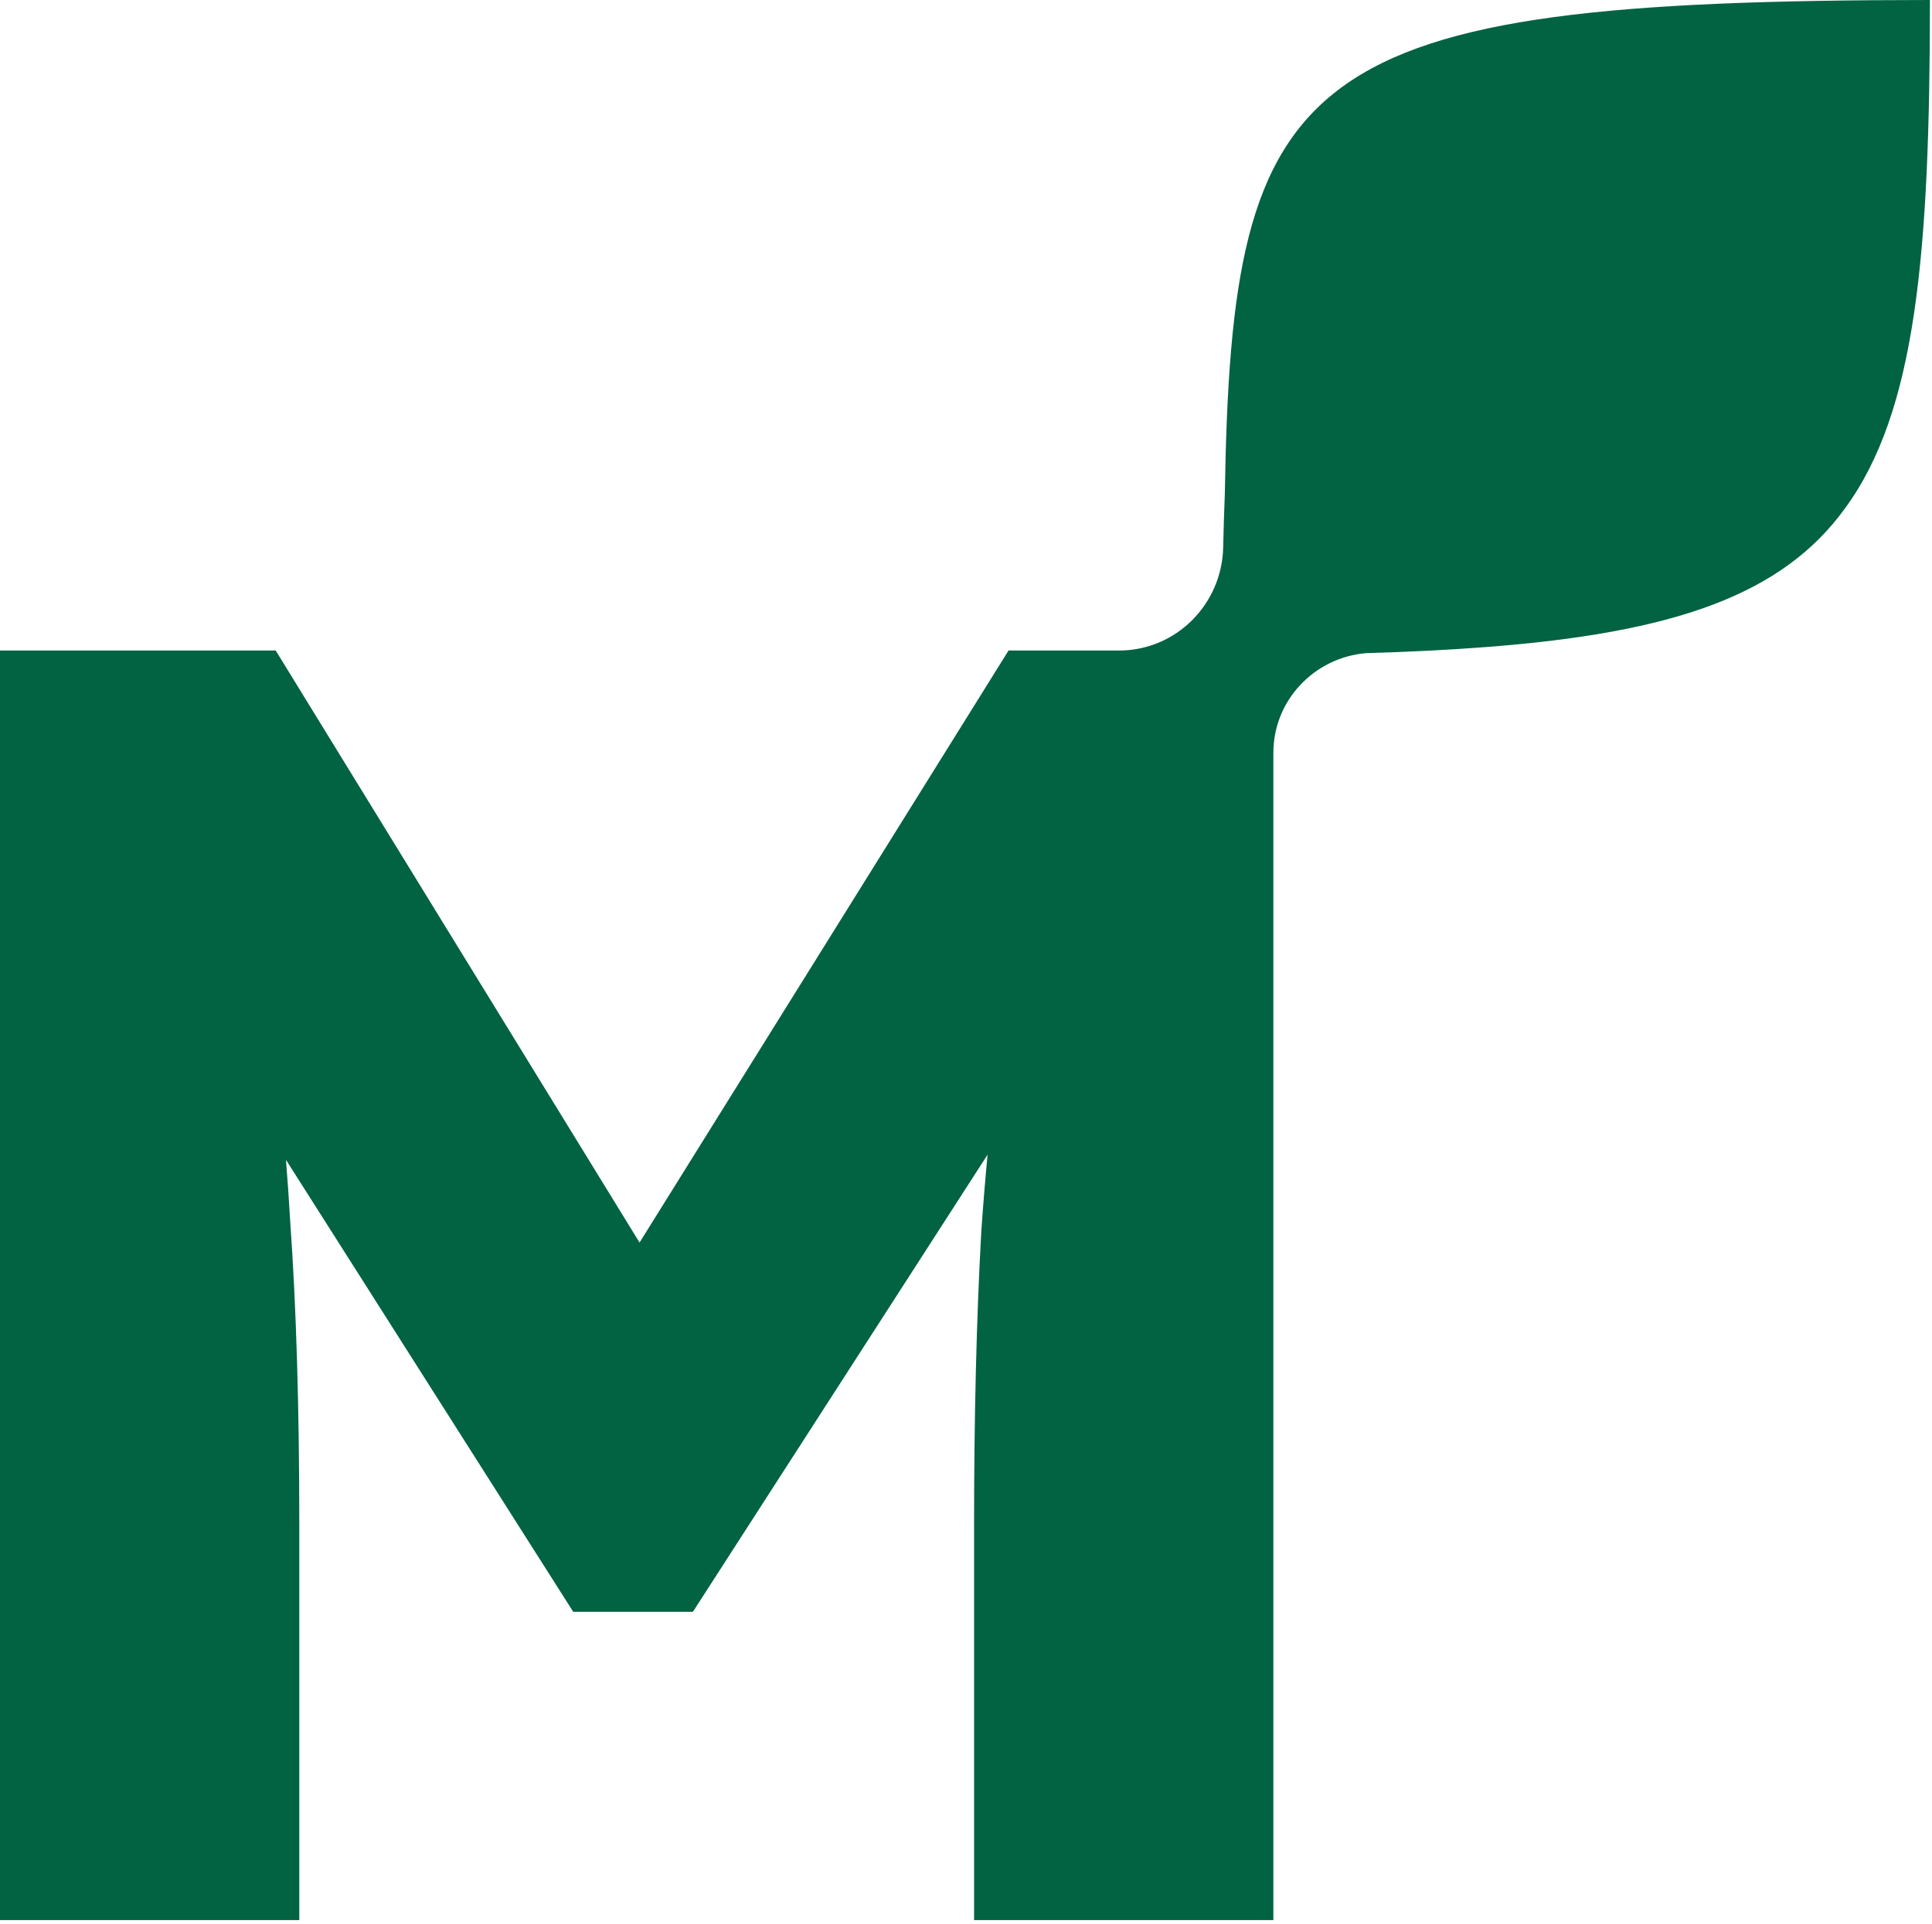 <svg width="251" height="250" viewBox="0 0 251 250" fill="none" xmlns="http://www.w3.org/2000/svg">
<path fill-rule="evenodd" clip-rule="evenodd" d="M177.47 84.867C170.757 85.436 165.434 90.992 165.434 97.804C165.434 97.852 165.434 97.9 165.433 97.948V99.494V249.488H126.549V198.114C126.549 183.975 126.864 171.249 127.492 159.937C127.722 156.629 127.992 153.327 128.302 150.032L90.022 209.426H74.469L37.151 150.701C37.368 153.368 37.553 156.054 37.706 158.759C38.491 169.756 38.884 182.875 38.884 198.114V249.488H0V84.526H35.82L83.088 161.452L131.027 84.526H144.98L145.049 84.526H145.385C152.783 84.526 158.749 78.523 158.912 71.127C158.965 68.725 159.035 66.403 159.126 64.158C160.012 8.628 168.455 0.031 250.733 0C250.721 33.012 248.922 53.478 239.71 66.035C231.541 77.356 217.373 82.221 193.042 84.075C188.253 84.448 183.073 84.703 177.47 84.867Z" fill="#016341"/>
</svg>

